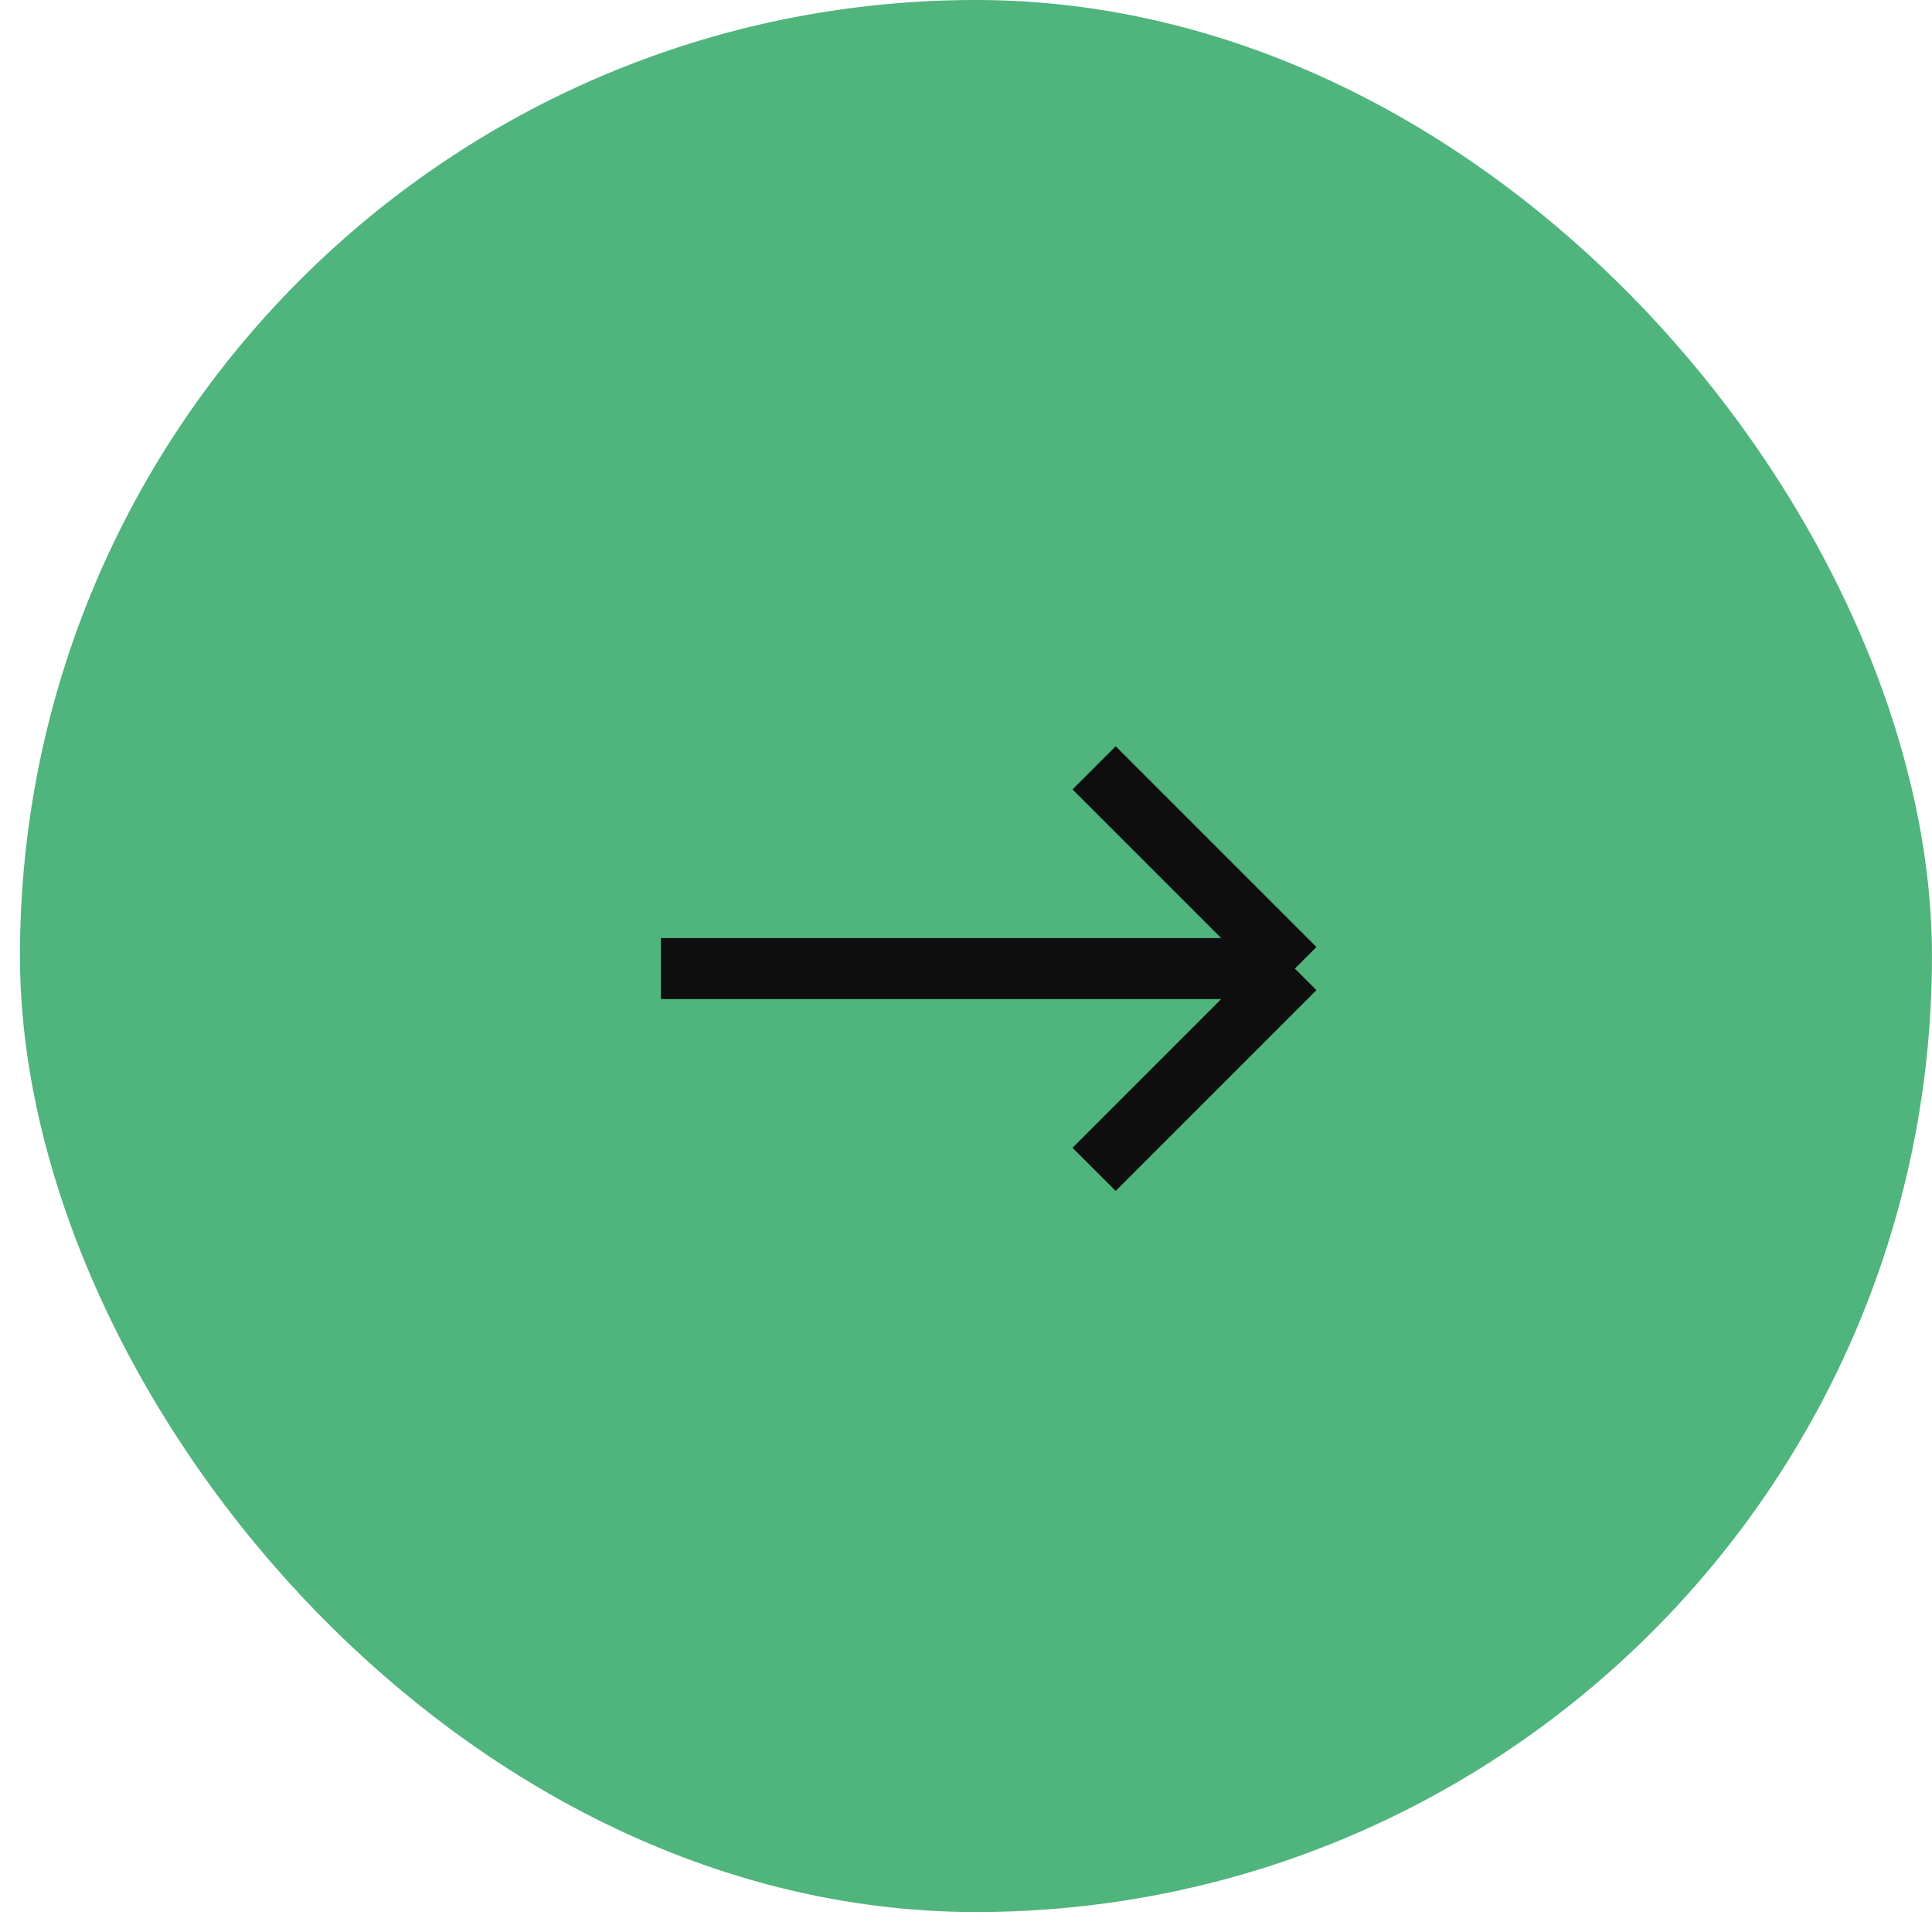 <?xml version="1.0" encoding="UTF-8"?> <svg xmlns="http://www.w3.org/2000/svg" width="76" height="76" viewBox="0 0 76 76" fill="none"><rect x="0.785" width="75.214" height="75.214" rx="37.607" fill="#50B47D"></rect><path d="M26 38.102L50.936 38.102M50.936 38.102L43.039 46M50.936 38.102L43.039 30.205" stroke="#0F0E0E" stroke-width="2.4"></path></svg> 